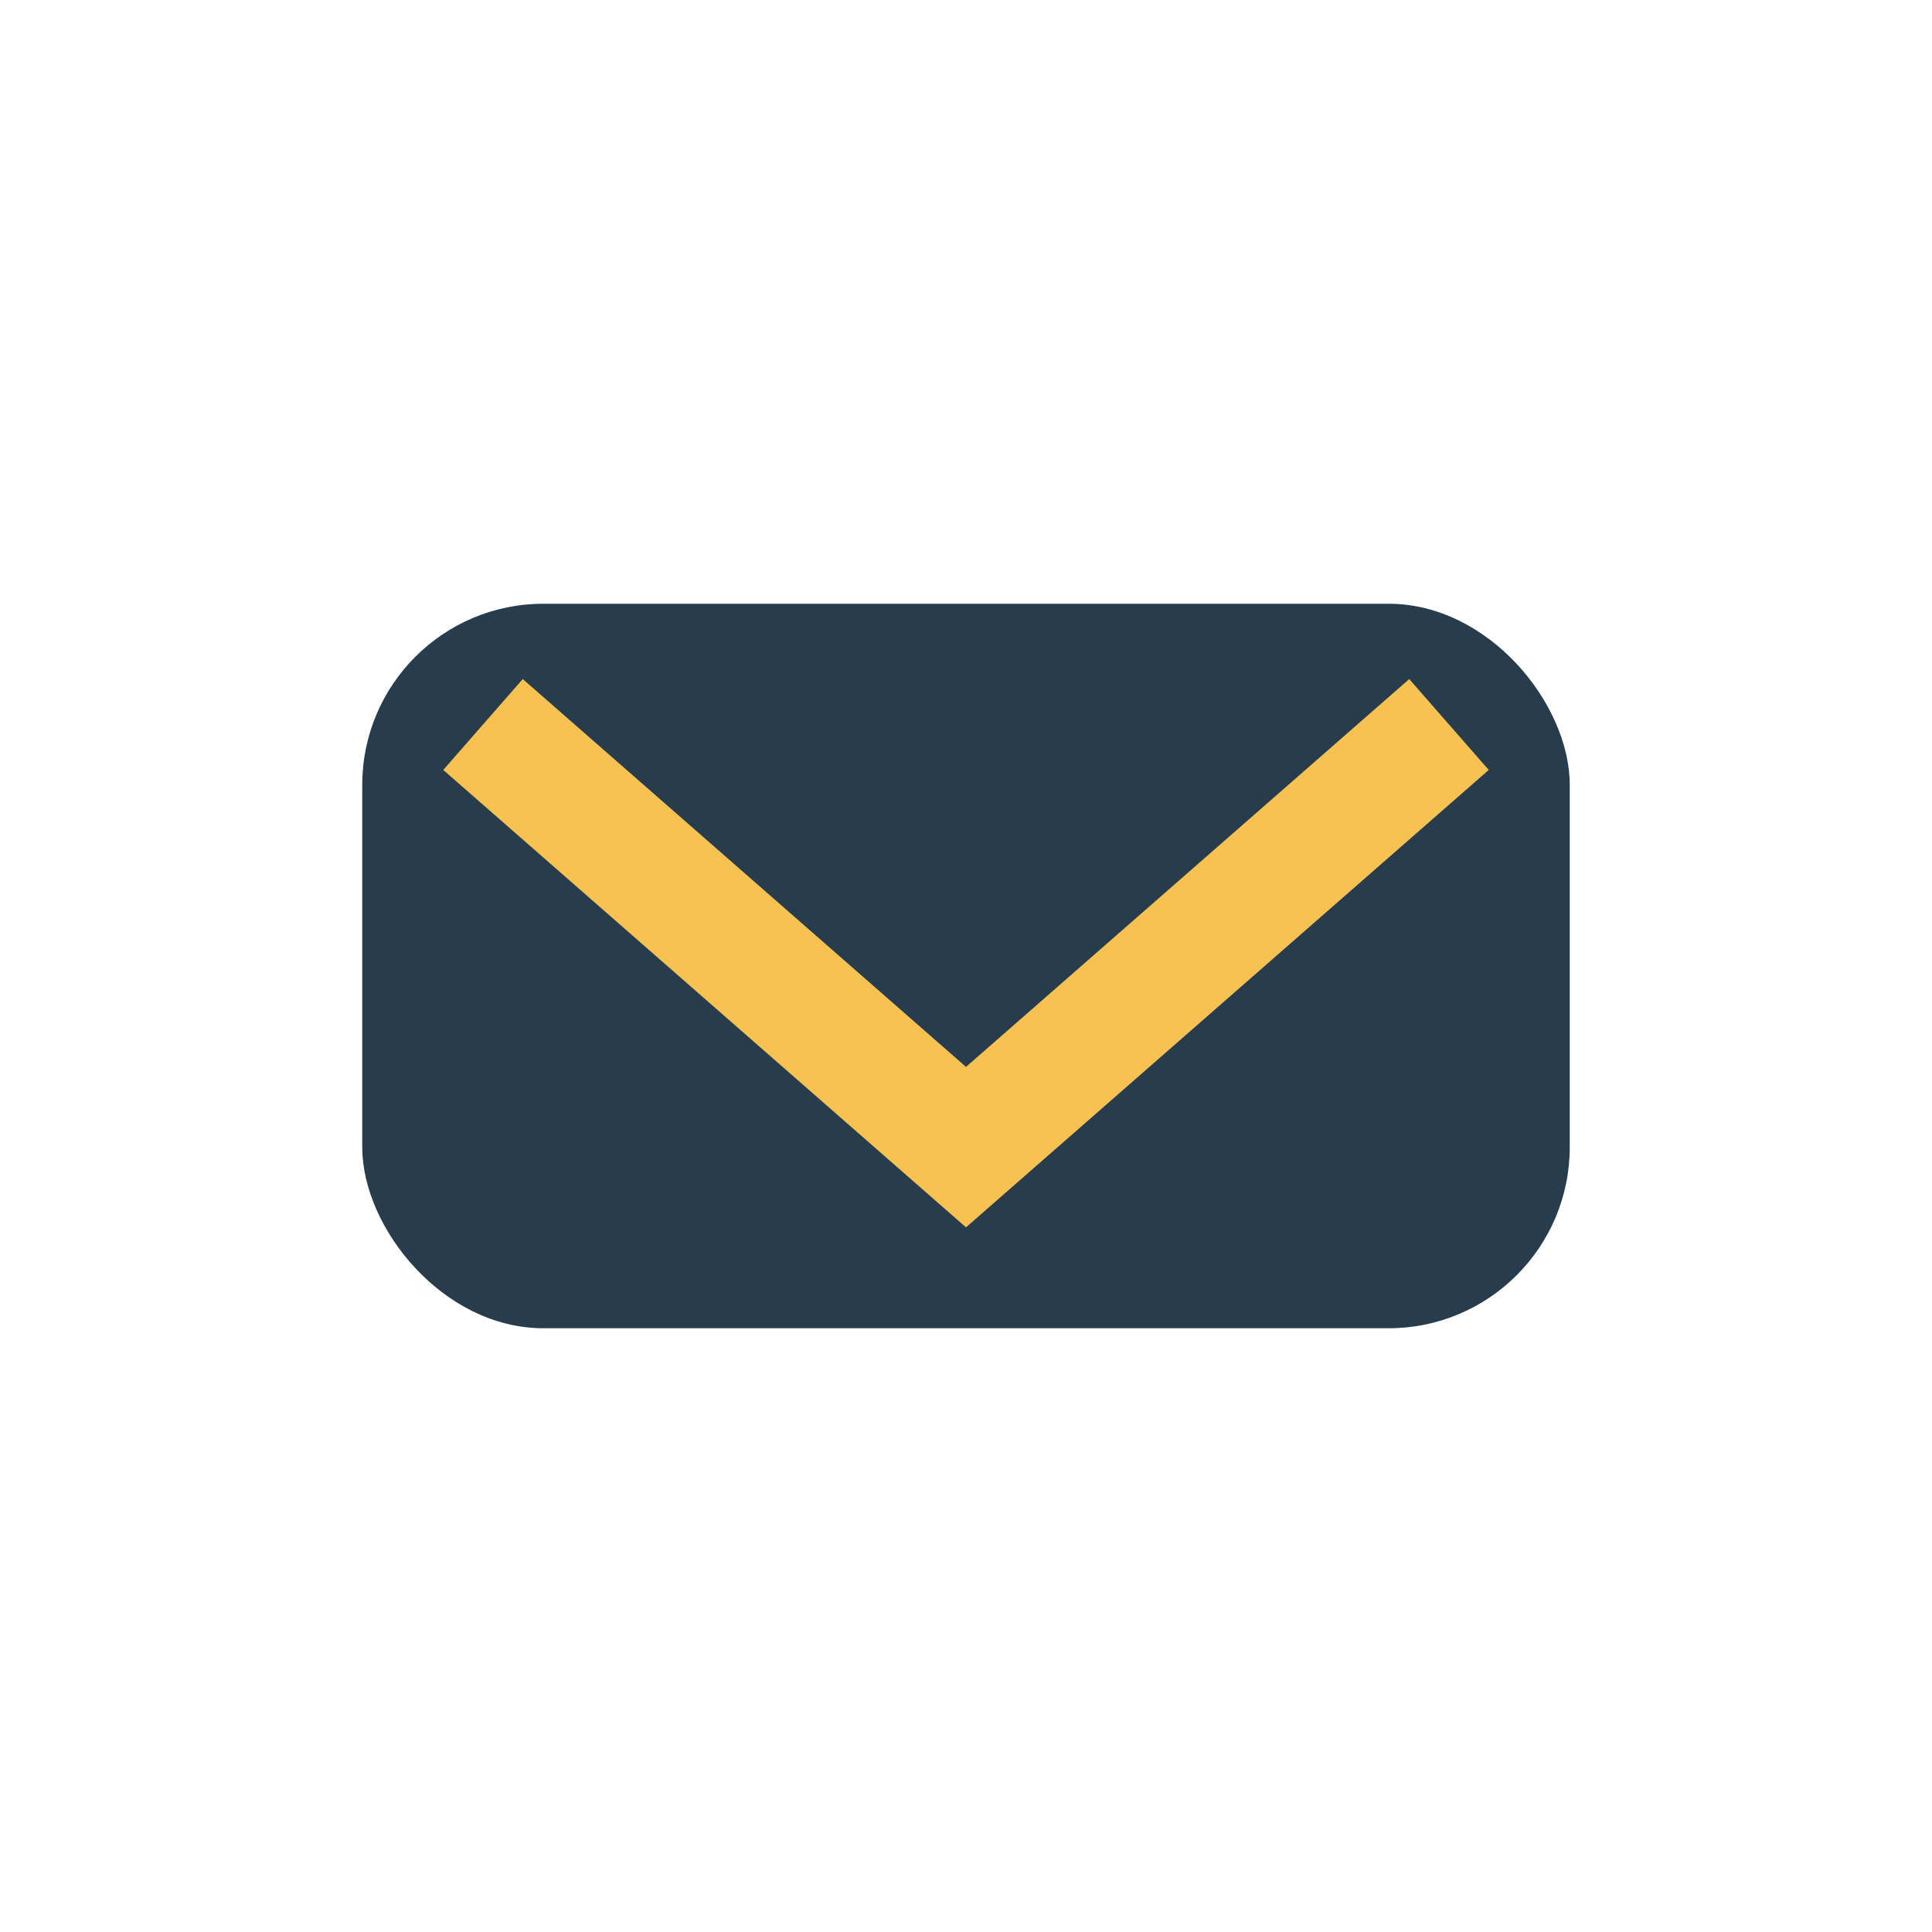 <?xml version="1.0" encoding="UTF-8"?>
<svg xmlns="http://www.w3.org/2000/svg" width="32" height="32" viewBox="0 0 32 32"><rect x="6" y="10" width="20" height="12" rx="3" fill="#273C4D"/><path d="M8 12l8 7 8-7" stroke="#F7C251" stroke-width="2" fill="none"/></svg>